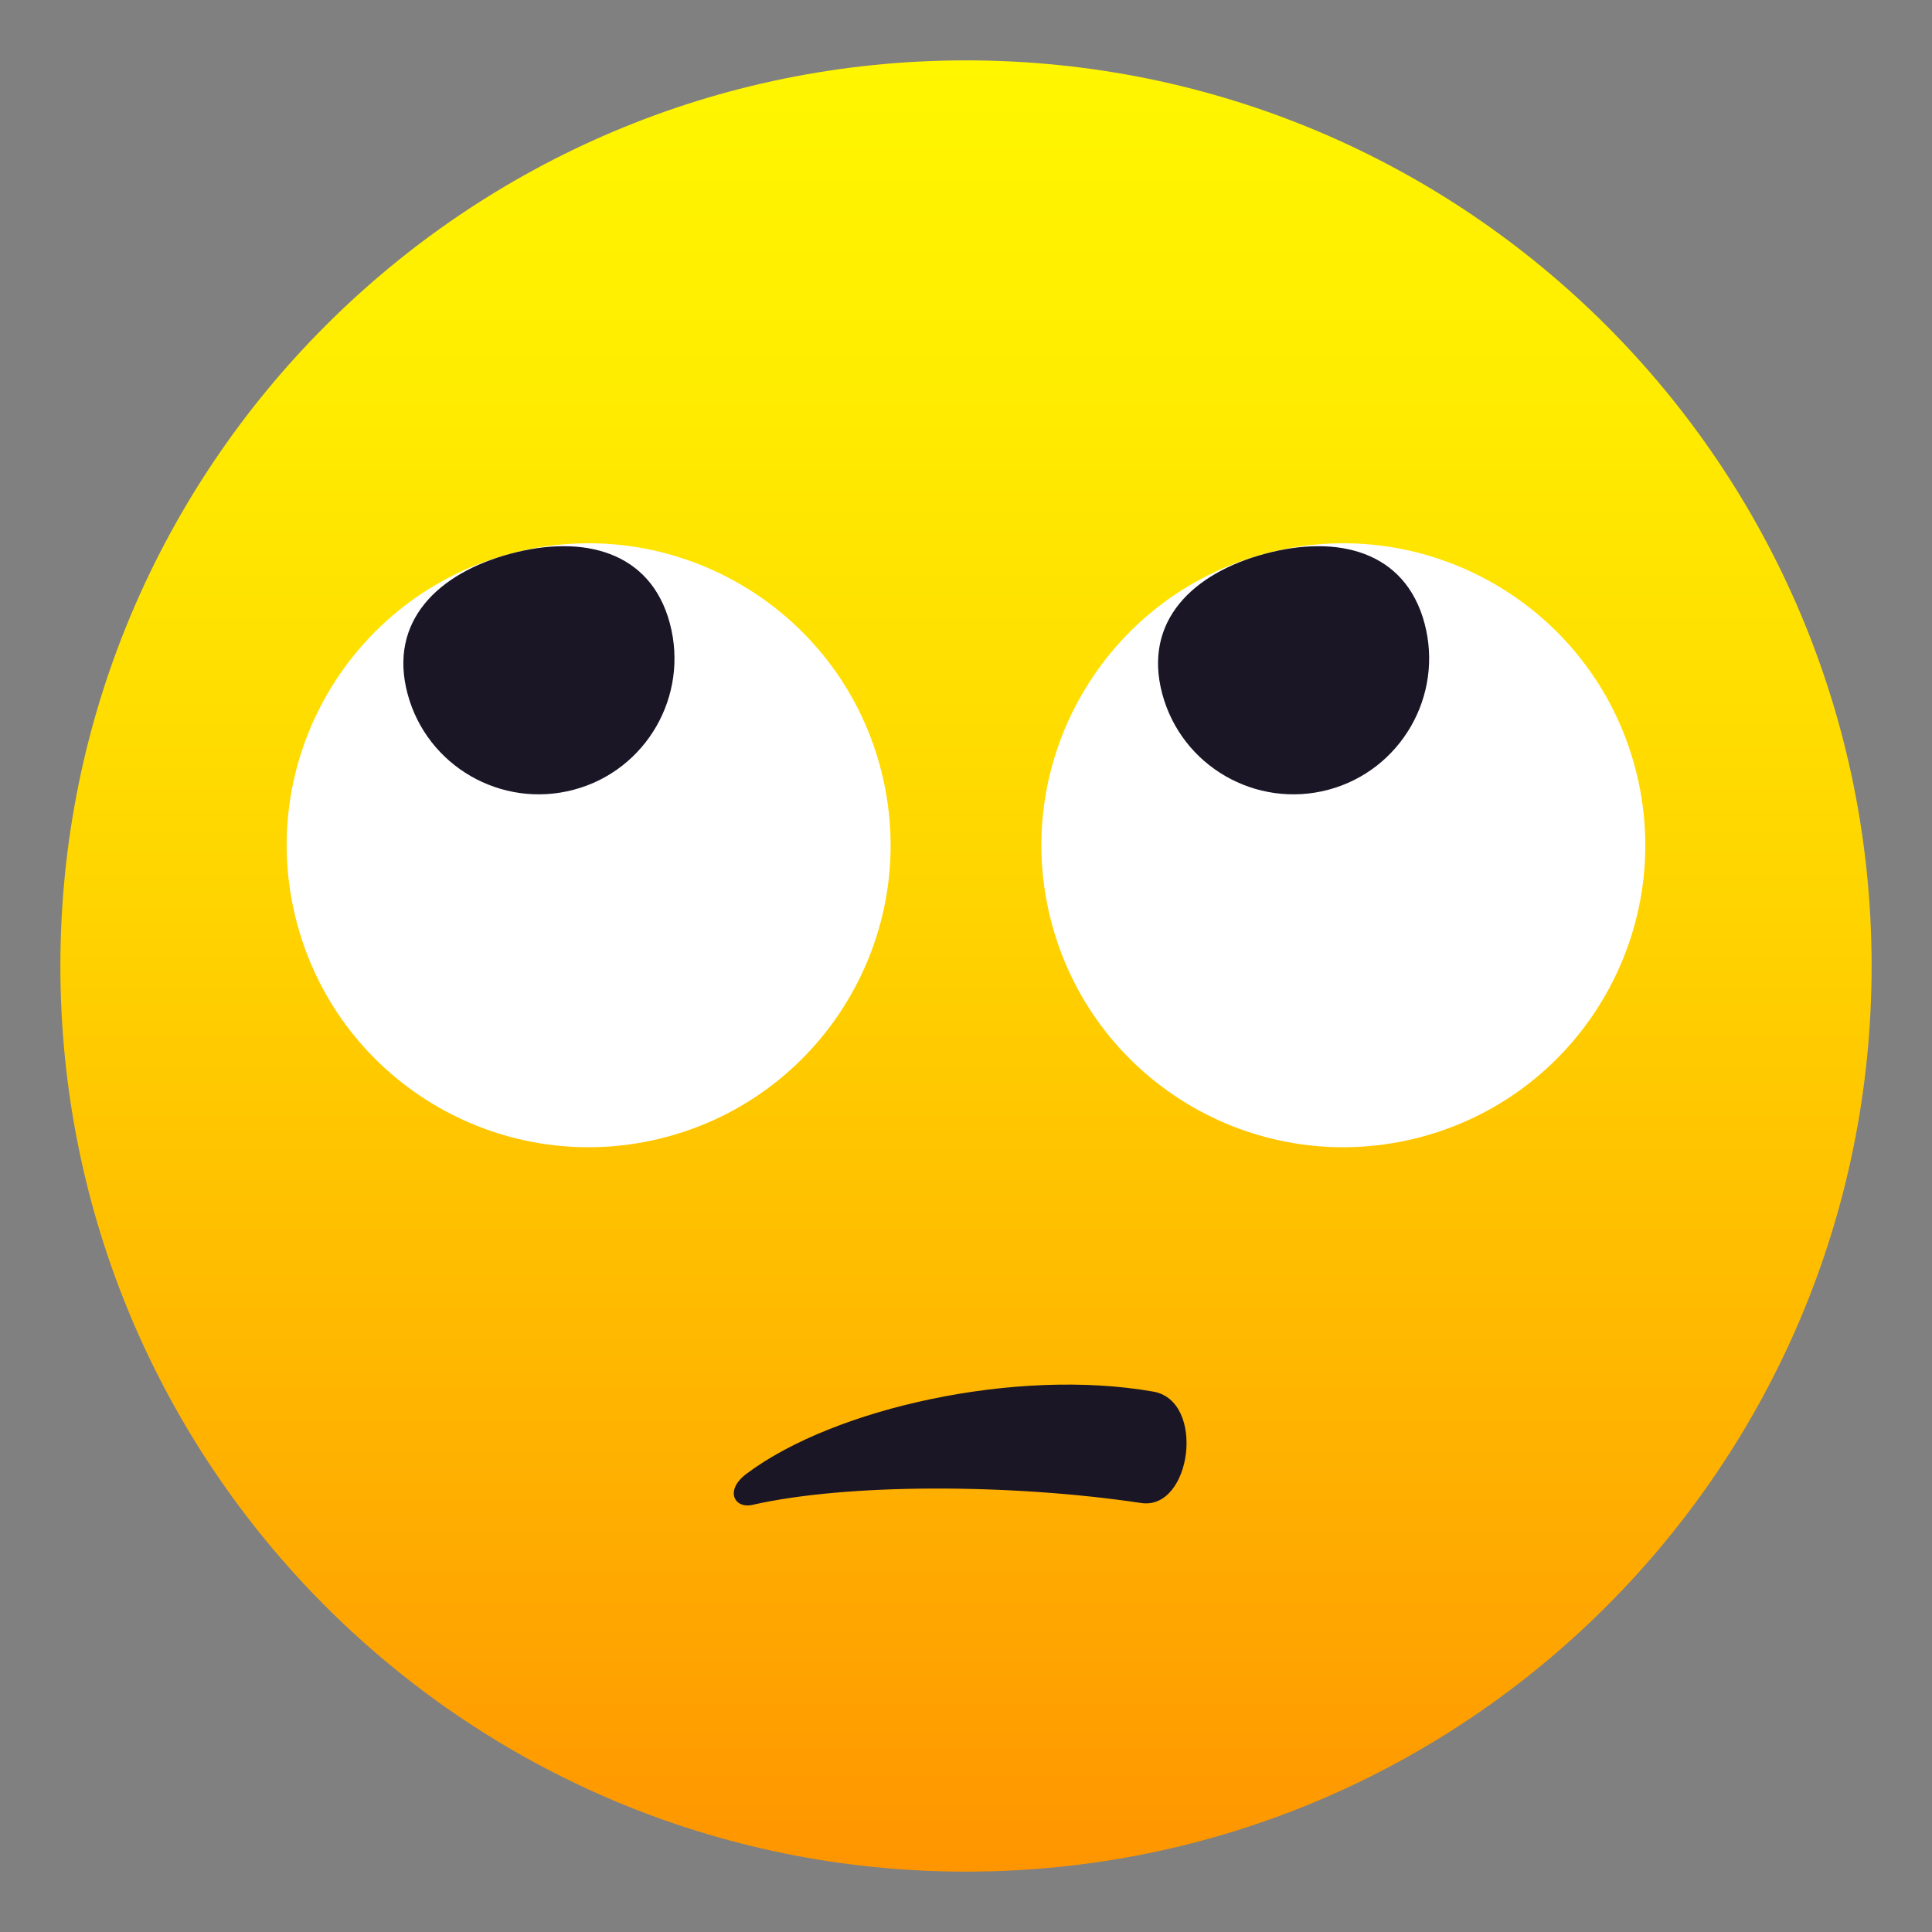 <?xml version="1.0" encoding="utf-8"?>
<!-- Generator: Adobe Illustrator 24.1.2, SVG Export Plug-In . SVG Version: 6.00 Build 0)  -->
<svg version="1.1" id="Layer_1" xmlns="http://www.w3.org/2000/svg" xmlns:xlink="http://www.w3.org/1999/xlink" x="0px" y="0px"
	 width="64px" height="64px" viewBox="0 0 64 64" style="enable-background:new 0 0 64 64;" xml:space="preserve">
<rect x="0" y="0" width="64" height="64" fill="#808080" stroke="none"/>
<linearGradient id="SVGID_1_" gradientUnits="userSpaceOnUse" x1="32" y1="62.001" x2="32" y2="2">
	<stop  offset="0" style="stop-color:#FF9500"/>
	<stop  offset="0.192" style="stop-color:#FFAD00"/>
	<stop  offset="0.545" style="stop-color:#FFD500"/>
	<stop  offset="0.827" style="stop-color:#FFED00"/>
	<stop  offset="1" style="stop-color:#FFF600"/>
</linearGradient>
<path fill="url(#SVGID_1_)" d="M32,2c16.57,0,30,13.43,30,30c0,16.57-13.43,30-30,30C15.43,62,2,48.57,2,32C2,15.43,15.43,2,32,2z"/>
<path fill="#FFFFFF" d="M29.16,25.41c1.43,5.34-1.74,10.82-7.07,12.25c-5.34,1.43-10.82-1.73-12.25-7.07
	c-1.43-5.33,1.73-10.82,7.07-12.25C22.24,16.91,27.73,20.08,29.16,25.41z"/>
<path fill="#1A1626" d="M22.19,20.65c0.64,2.4-0.78,4.87-3.18,5.51c-2.4,0.64-4.87-0.78-5.51-3.18c-0.64-2.4,1.01-4,3.42-4.64
	C19.31,17.7,21.55,18.25,22.19,20.65z"/>
<path fill="#FFFFFF" d="M54.16,25.41c1.43,5.34-1.74,10.82-7.07,12.25c-5.34,1.43-10.82-1.73-12.25-7.07
	c-1.43-5.33,1.74-10.82,7.07-12.25C47.24,16.91,52.73,20.08,54.16,25.41z"/>
<path fill="#1A1626" d="M47.19,20.65c0.64,2.4-0.79,4.87-3.18,5.51c-2.4,0.64-4.87-0.78-5.51-3.18c-0.64-2.4,1.01-4,3.42-4.64
	C44.31,17.7,46.55,18.25,47.19,20.65z"/>
<path fill="#1A1626" d="M38.21,46.1c-4.53-0.8-10.58,0.54-13.48,2.72c-0.74,0.55-0.4,1.17,0.2,1.03c3.11-0.71,8.54-0.71,12.88-0.06
	C39.47,50.03,39.95,46.41,38.21,46.1z"/>
</svg>

